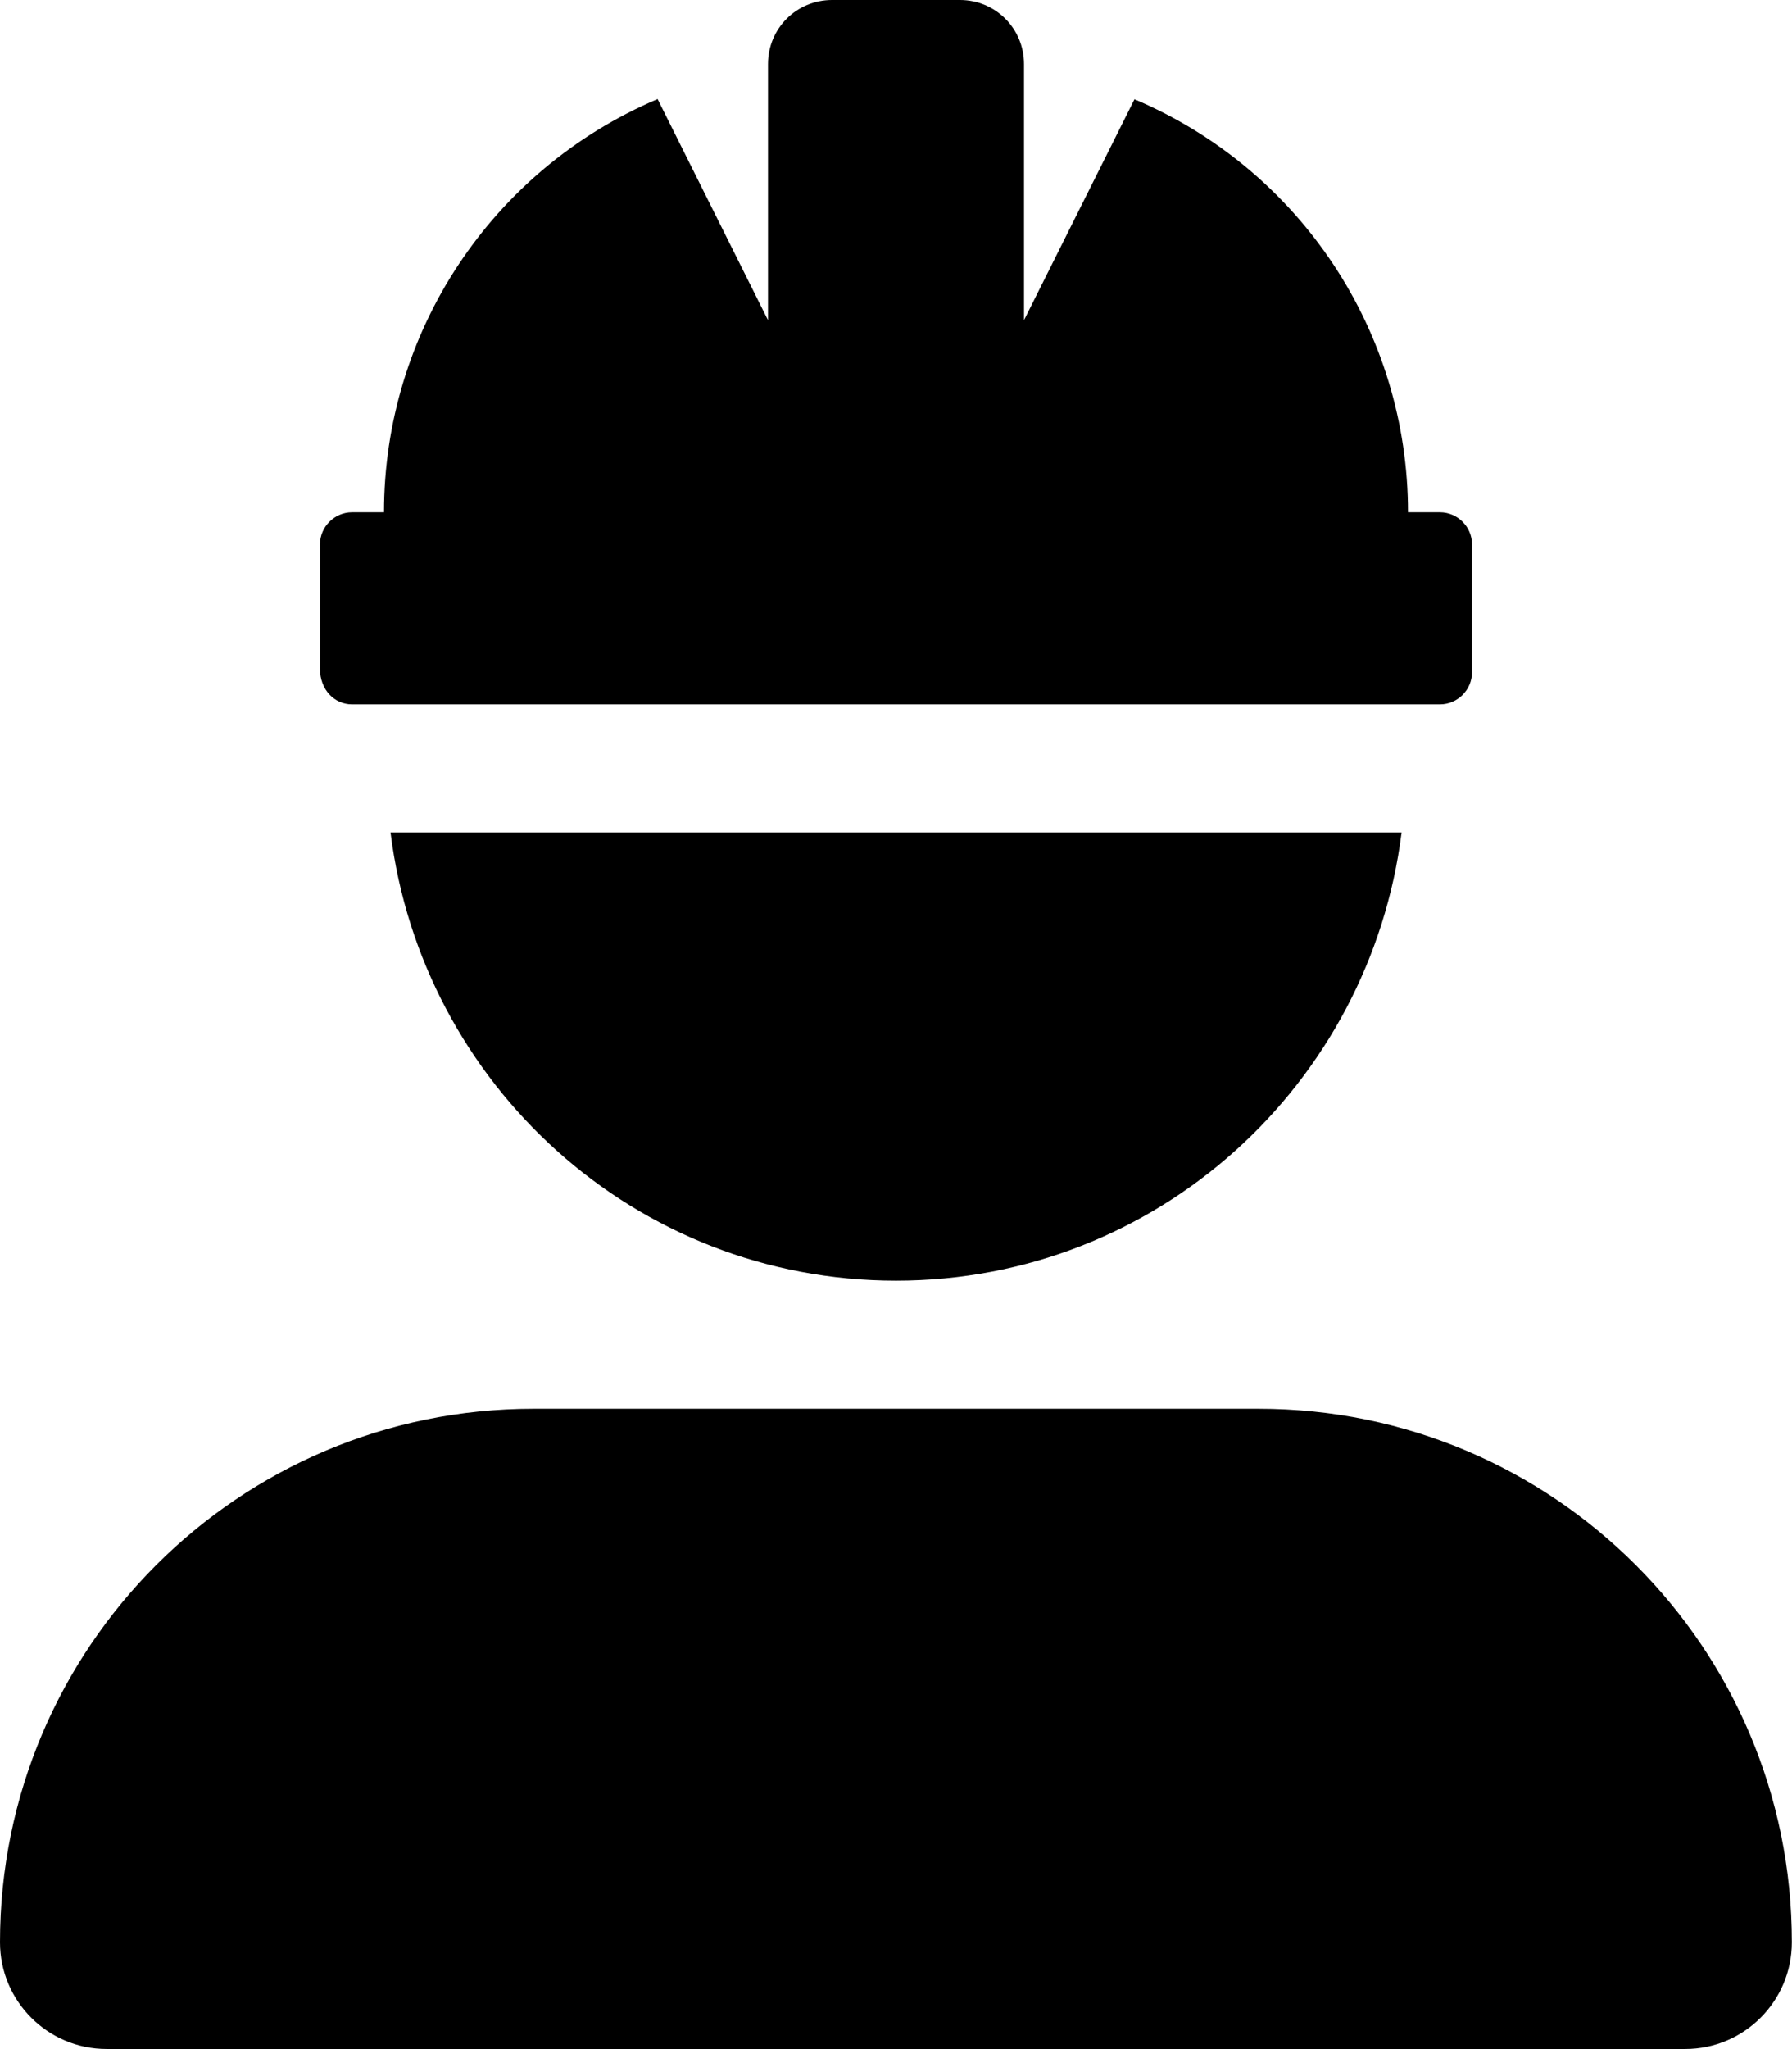 <svg xmlns="http://www.w3.org/2000/svg" viewBox="0 0 448 512"><!--! Font Awesome Pro 6.1.2 by @fontawesome - https://fontawesome.com License - https://fontawesome.com/license (Commercial License) Copyright 2022 Fonticons, Inc. --><path d="M224 320c65.25 0 118.5-49 126.4-112H97.63C105.5 271 158.8 320 224 320zM88 176h272c4.375 0 8-3.625 8-8V136c0-4.375-3.625-8-8-8H352c0-45-26.88-85.62-68.38-103.2L256 80V16c0-8.875-7.125-16-16-16h-32c-8.875 0-16 7.125-16 16V80L164.4 24.75C122.9 42.38 96 83 96 128H88c-4.375 0-8 3.625-8 8v31.1C80 172.4 83.63 176 88 176zM314.7 352H133.3C59.7 352 0 411.7 0 485.3c0 14.73 11.94 26.67 26.66 26.67H421.3c14.72 0 26.66-11.94 26.66-26.67C448 411.7 388.3 352 314.7 352z"/></svg>